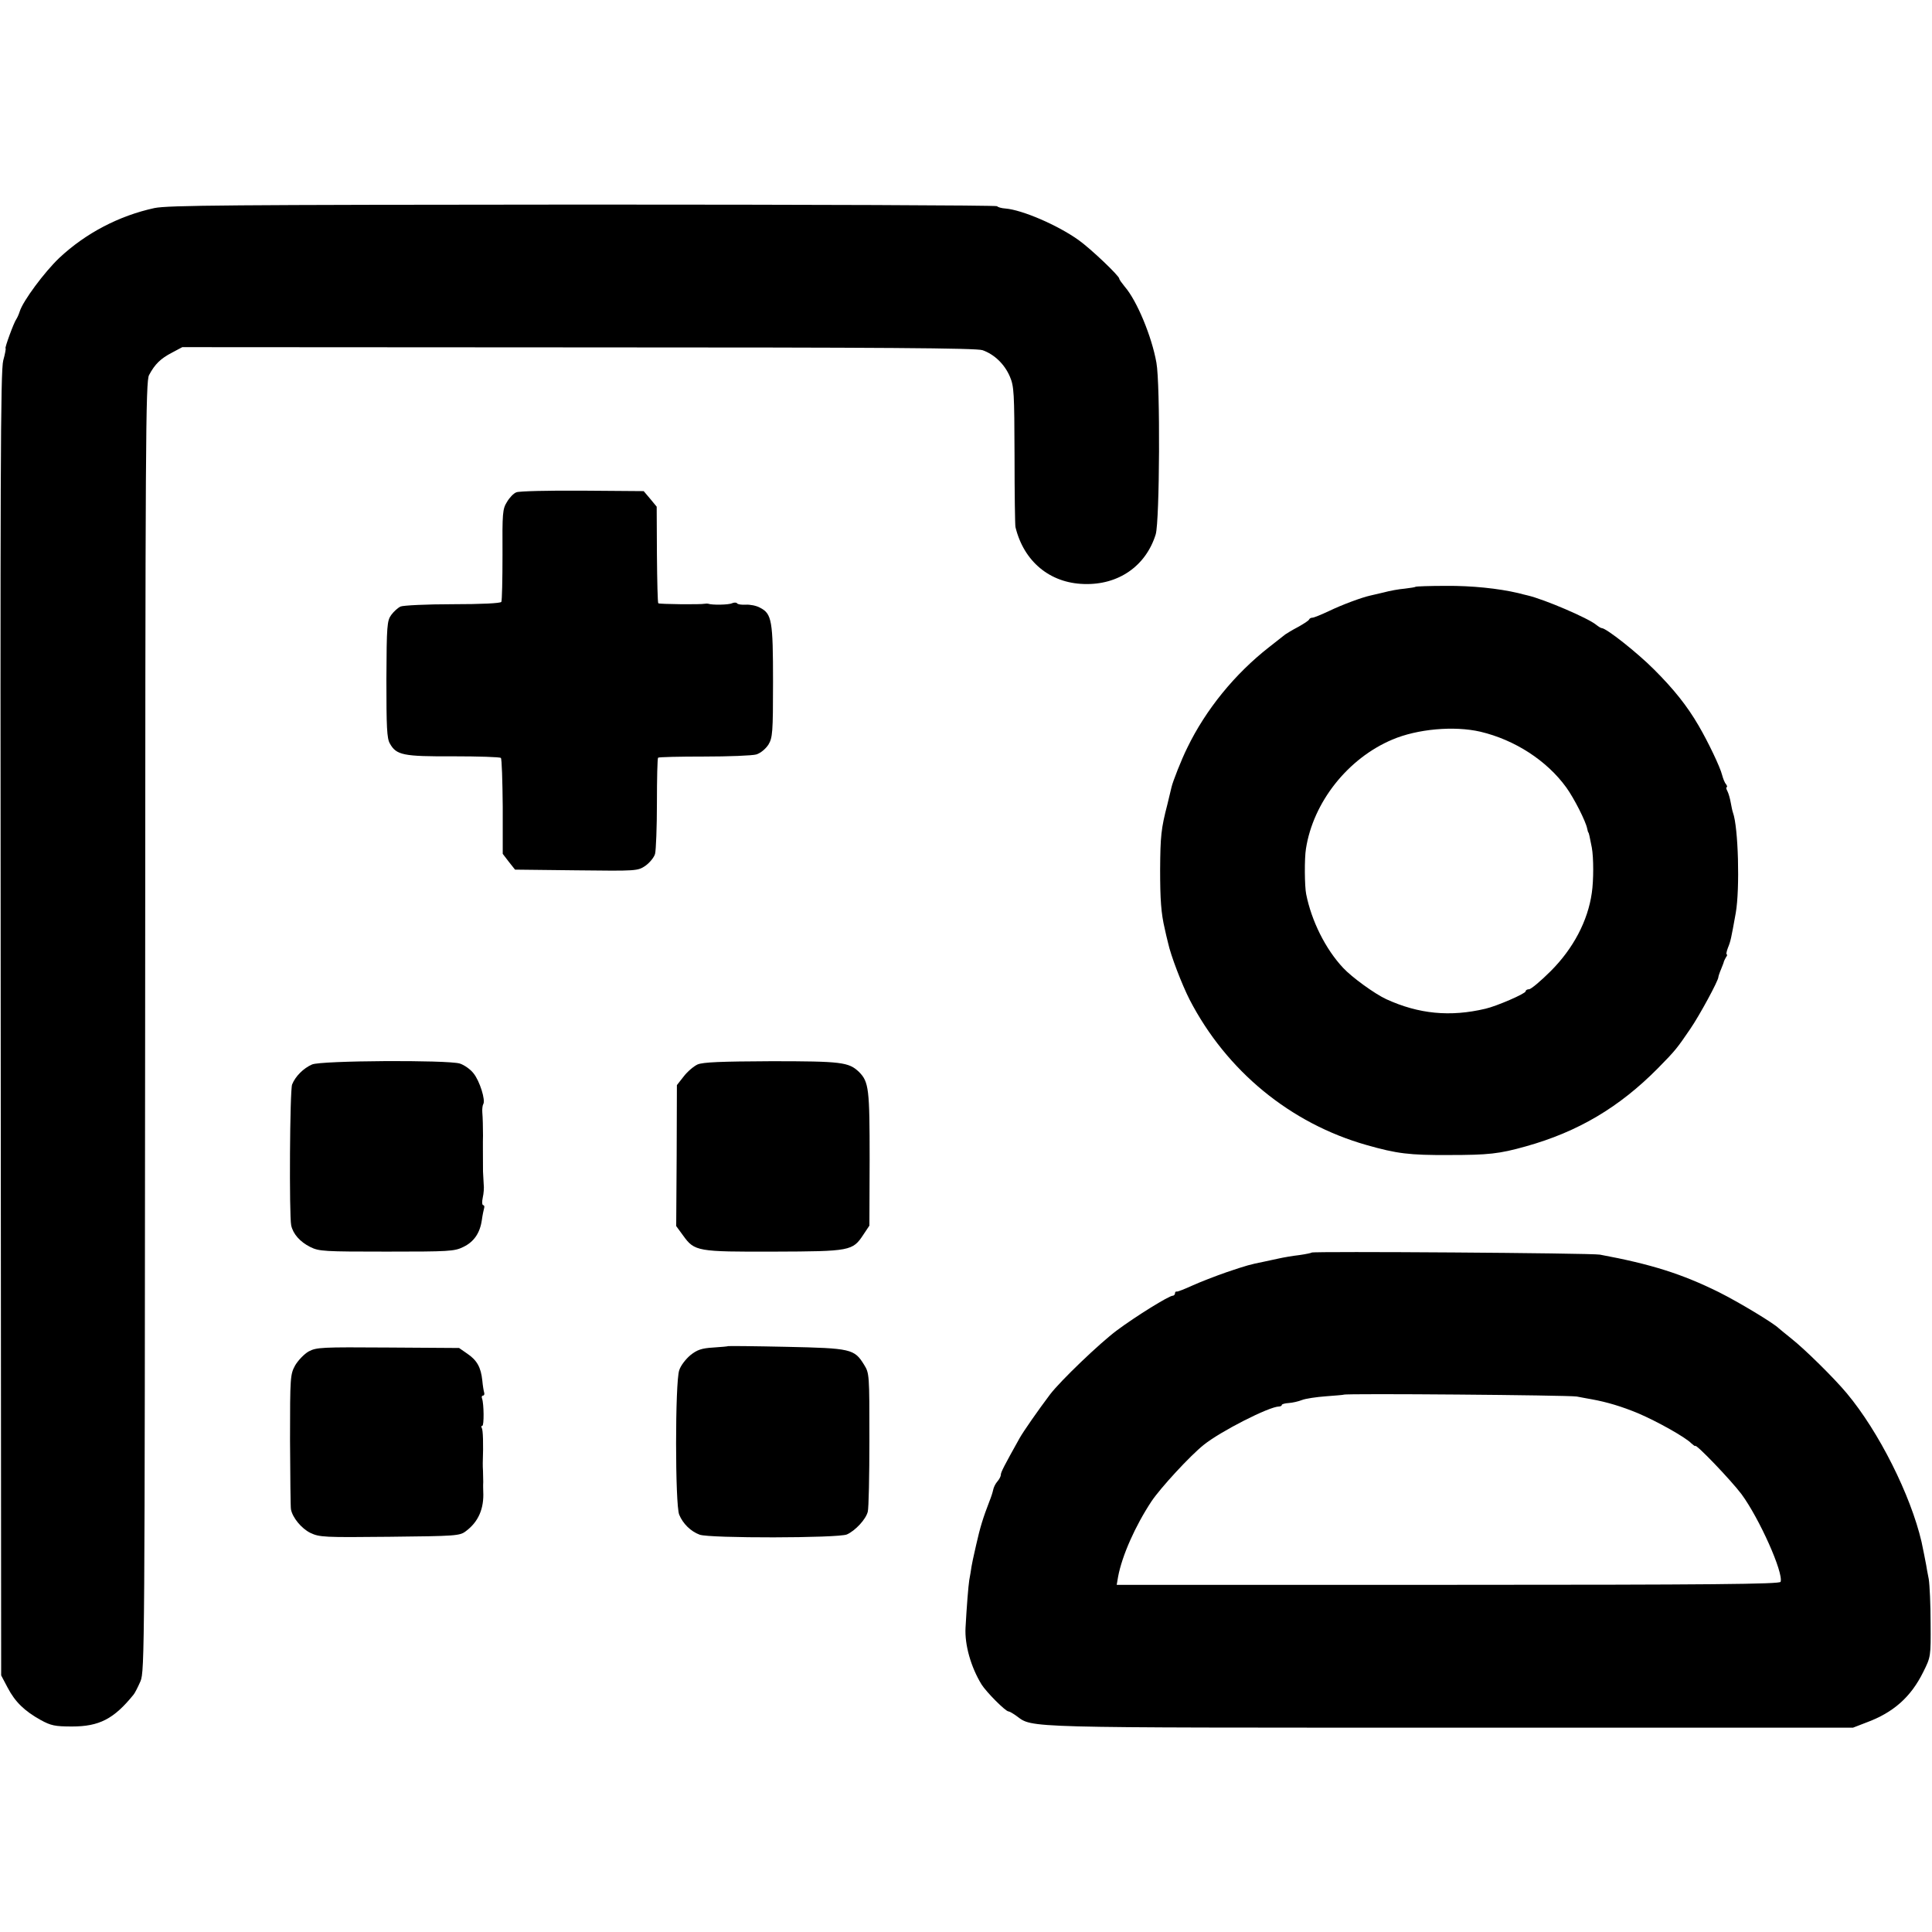 <?xml version="1.0" standalone="no"?>
<!DOCTYPE svg PUBLIC "-//W3C//DTD SVG 20010904//EN"
 "http://www.w3.org/TR/2001/REC-SVG-20010904/DTD/svg10.dtd">
<svg version="1.0" xmlns="http://www.w3.org/2000/svg"
 width="832pt" height="832pt" viewBox="0 0 832 832"
 preserveAspectRatio="xMidYMid meet">
<g transform="translate(0,832) scale(0.1,-0.1)"
fill="#000000" stroke="none">
<path d="M665 7424 c-152 -33 -296 -108 -410 -215 -64 -61 -156 -185 -170
-230 -4 -13 -11 -28 -15 -34 -10 -13 -51 -125 -46 -125 2 0 -2 -24 -10 -52
-12 -45 -13 -481 -11 -2858 l2 -2805 28 -53 c32 -61 72 -100 142 -139 44 -24
61 -28 135 -28 117 0 180 32 265 137 6 7 19 33 30 58 18 44 18 133 20 2820 1
2534 2 2778 17 2805 25 47 50 71 98 96 l45 24 1705 -1 c1326 0 1713 -3 1741
-12 51 -18 95 -60 118 -114 18 -42 19 -70 20 -339 0 -162 2 -301 4 -309 36
-148 148 -241 295 -245 149 -5 267 78 309 214 17 58 20 646 3 739 -20 113 -84
267 -136 327 -13 16 -24 31 -24 35 0 12 -123 129 -175 166 -91 65 -243 130
-315 136 -17 1 -34 6 -36 10 -3 4 -805 7 -1782 7 -1533 -1 -1787 -3 -1847 -15z"/>
<path d="M2224 6200 c-12 -4 -30 -23 -41 -42 -19 -30 -20 -49 -19 -226 0 -107
-2 -198 -5 -204 -4 -6 -85 -10 -210 -10 -112 0 -213 -5 -224 -10 -11 -5 -29
-21 -40 -36 -18 -25 -20 -44 -21 -277 0 -207 2 -255 15 -277 28 -50 57 -56
273 -55 109 0 201 -3 205 -7 4 -4 7 -98 8 -210 l0 -203 26 -34 27 -34 264 -3
c261 -3 264 -3 298 20 18 13 37 36 41 51 4 16 8 114 8 219 0 104 2 192 5 195
3 3 92 5 198 5 106 0 207 4 225 9 19 6 40 24 52 42 18 30 20 51 20 271 0 263
-5 293 -56 319 -16 9 -43 14 -61 13 -18 -1 -35 1 -38 6 -3 4 -13 4 -22 0 -14
-7 -86 -8 -102 -2 -3 1 -9 1 -15 0 -17 -4 -196 -2 -200 2 -3 2 -5 97 -6 210
l-1 206 -28 34 -28 33 -263 2 c-145 1 -274 -2 -285 -7z"/>
<path d="M6096 5793 c-2 -2 -23 -5 -47 -8 -24 -2 -64 -9 -89 -16 -25 -6 -52
-12 -60 -14 -36 -8 -120 -39 -176 -66 -34 -16 -66 -29 -72 -29 -6 0 -12 -3
-14 -7 -1 -5 -23 -19 -48 -33 -25 -13 -49 -28 -55 -32 -5 -4 -37 -29 -70 -55
-147 -115 -272 -268 -352 -433 -25 -50 -63 -147 -68 -170 -2 -8 -10 -42 -18
-75 -27 -104 -30 -136 -31 -280 0 -128 4 -188 20 -255 3 -14 9 -41 14 -60 12
-56 60 -180 93 -245 159 -307 434 -533 762 -626 130 -37 184 -44 355 -43 170
0 216 5 330 37 226 63 404 169 570 337 76 77 83 87 139 169 41 60 121 208 121
223 0 3 5 19 12 35 6 15 12 30 12 33 1 3 5 11 9 18 5 6 6 12 3 12 -3 0 -1 12
5 28 12 29 14 40 34 151 18 104 11 368 -12 431 -3 8 -7 29 -10 45 -3 17 -9 38
-14 48 -5 9 -7 17 -3 17 3 0 2 6 -3 13 -6 6 -13 25 -17 40 -8 33 -60 142 -101
212 -50 86 -107 157 -192 242 -74 74 -206 178 -225 178 -4 0 -15 7 -25 15 -34
28 -222 109 -295 126 -10 2 -28 7 -40 10 -85 20 -201 32 -311 31 -70 0 -129
-2 -131 -4z m279 -624 c148 -35 286 -124 370 -240 34 -47 84 -146 90 -177 2
-9 4 -17 5 -17 2 0 6 -18 15 -65 8 -43 8 -142 0 -195 -17 -121 -80 -240 -177
-337 -43 -43 -85 -78 -93 -78 -8 0 -15 -4 -15 -9 0 -10 -125 -64 -173 -75
-152 -36 -287 -23 -427 41 -50 23 -149 95 -186 135 -76 81 -136 202 -159 317
-7 33 -8 155 -1 196 31 200 180 389 372 470 108 46 266 60 379 34z"/>
<path d="M1344 3736 c-37 -16 -72 -51 -86 -86 -10 -25 -13 -564 -4 -607 8 -37
38 -71 82 -93 38 -19 60 -20 329 -20 267 0 292 1 330 20 46 22 72 60 80 116 3
22 8 45 10 52 2 6 0 12 -4 12 -5 0 -6 15 -2 33 4 17 6 43 4 57 -1 14 -2 39 -3
55 0 46 -1 138 0 155 0 35 -1 77 -3 100 -1 14 1 30 4 35 11 16 -15 100 -42
133 -13 17 -40 36 -59 42 -55 16 -597 13 -636 -4z"/>
<path d="M3004 3736 c-17 -8 -44 -31 -60 -52 l-29 -37 -1 -304 -2 -303 30 -41
c49 -68 61 -70 391 -69 329 1 339 3 385 73 l26 39 1 285 c0 303 -3 334 -46
377 -44 42 -76 46 -378 46 -218 -1 -293 -4 -317 -14z"/>
<path d="M5649 2926 c-2 -2 -26 -7 -54 -11 -27 -3 -68 -10 -90 -15 -22 -5 -51
-11 -65 -14 -55 -11 -70 -15 -156 -44 -49 -17 -116 -43 -149 -58 -33 -15 -63
-27 -67 -26 -5 1 -8 -2 -8 -8 0 -5 -5 -10 -10 -10 -16 0 -158 -88 -240 -149
-74 -55 -243 -217 -288 -276 -52 -69 -114 -158 -131 -188 -67 -120 -81 -147
-81 -158 0 -7 -7 -20 -15 -29 -8 -9 -16 -25 -18 -36 -2 -10 -9 -32 -16 -49
-27 -70 -40 -111 -57 -187 -2 -10 -6 -28 -9 -40 -3 -13 -8 -36 -11 -53 -2 -16
-7 -43 -10 -60 -4 -26 -11 -113 -16 -205 -4 -73 23 -169 69 -244 20 -32 103
-116 116 -116 4 0 20 -9 35 -20 71 -52 11 -50 1874 -50 l1728 0 57 22 c117 43
192 110 245 217 33 66 33 67 32 211 0 80 -4 165 -8 190 -5 25 -10 52 -11 60
-2 12 -14 72 -20 100 -47 202 -184 475 -322 640 -55 66 -181 190 -238 235 -27
22 -52 42 -55 45 -22 22 -171 112 -259 156 -158 78 -290 120 -511 161 -37 7
-1234 15 -1241 9z m1141 -620 c25 -5 54 -10 65 -12 66 -12 129 -31 199 -60 82
-35 204 -103 230 -130 9 -8 16 -13 16 -11 0 14 155 -148 200 -208 77 -105 181
-338 168 -377 -4 -10 -296 -13 -1432 -13 l-1427 0 6 35 c17 91 74 219 144 325
39 58 166 196 225 243 72 58 282 165 324 165 6 0 12 3 12 7 0 3 13 7 30 8 16
1 42 7 57 13 15 6 62 13 103 16 41 3 76 6 77 7 7 6 967 -2 1003 -8z"/>
<path d="M3136 2523 c-1 -1 -30 -4 -64 -6 -51 -3 -70 -10 -99 -33 -20 -17 -42
-45 -48 -65 -18 -51 -18 -580 0 -622 16 -39 50 -72 88 -86 42 -16 597 -15 634
1 36 16 82 65 90 98 4 14 7 153 7 310 0 281 0 286 -23 323 -42 68 -56 71 -334
77 -137 3 -250 4 -251 3z"/>
<path d="M1329 2500 c-19 -11 -45 -38 -58 -60 -21 -39 -22 -48 -22 -322 1
-156 2 -290 4 -298 7 -36 45 -82 83 -101 40 -19 58 -20 342 -17 286 3 302 4
328 24 54 40 79 97 75 172 0 6 -1 24 0 40 0 15 -1 36 -1 47 -1 11 -1 27 -1 35
3 83 1 141 -4 150 -3 5 -3 10 2 10 8 0 7 95 -1 117 -3 7 -1 13 4 13 5 0 7 6 5
13 -2 6 -6 30 -8 52 -6 57 -23 87 -64 115 l-36 25 -306 2 c-287 2 -308 1 -342
-17z"/>
</g>
</svg>
